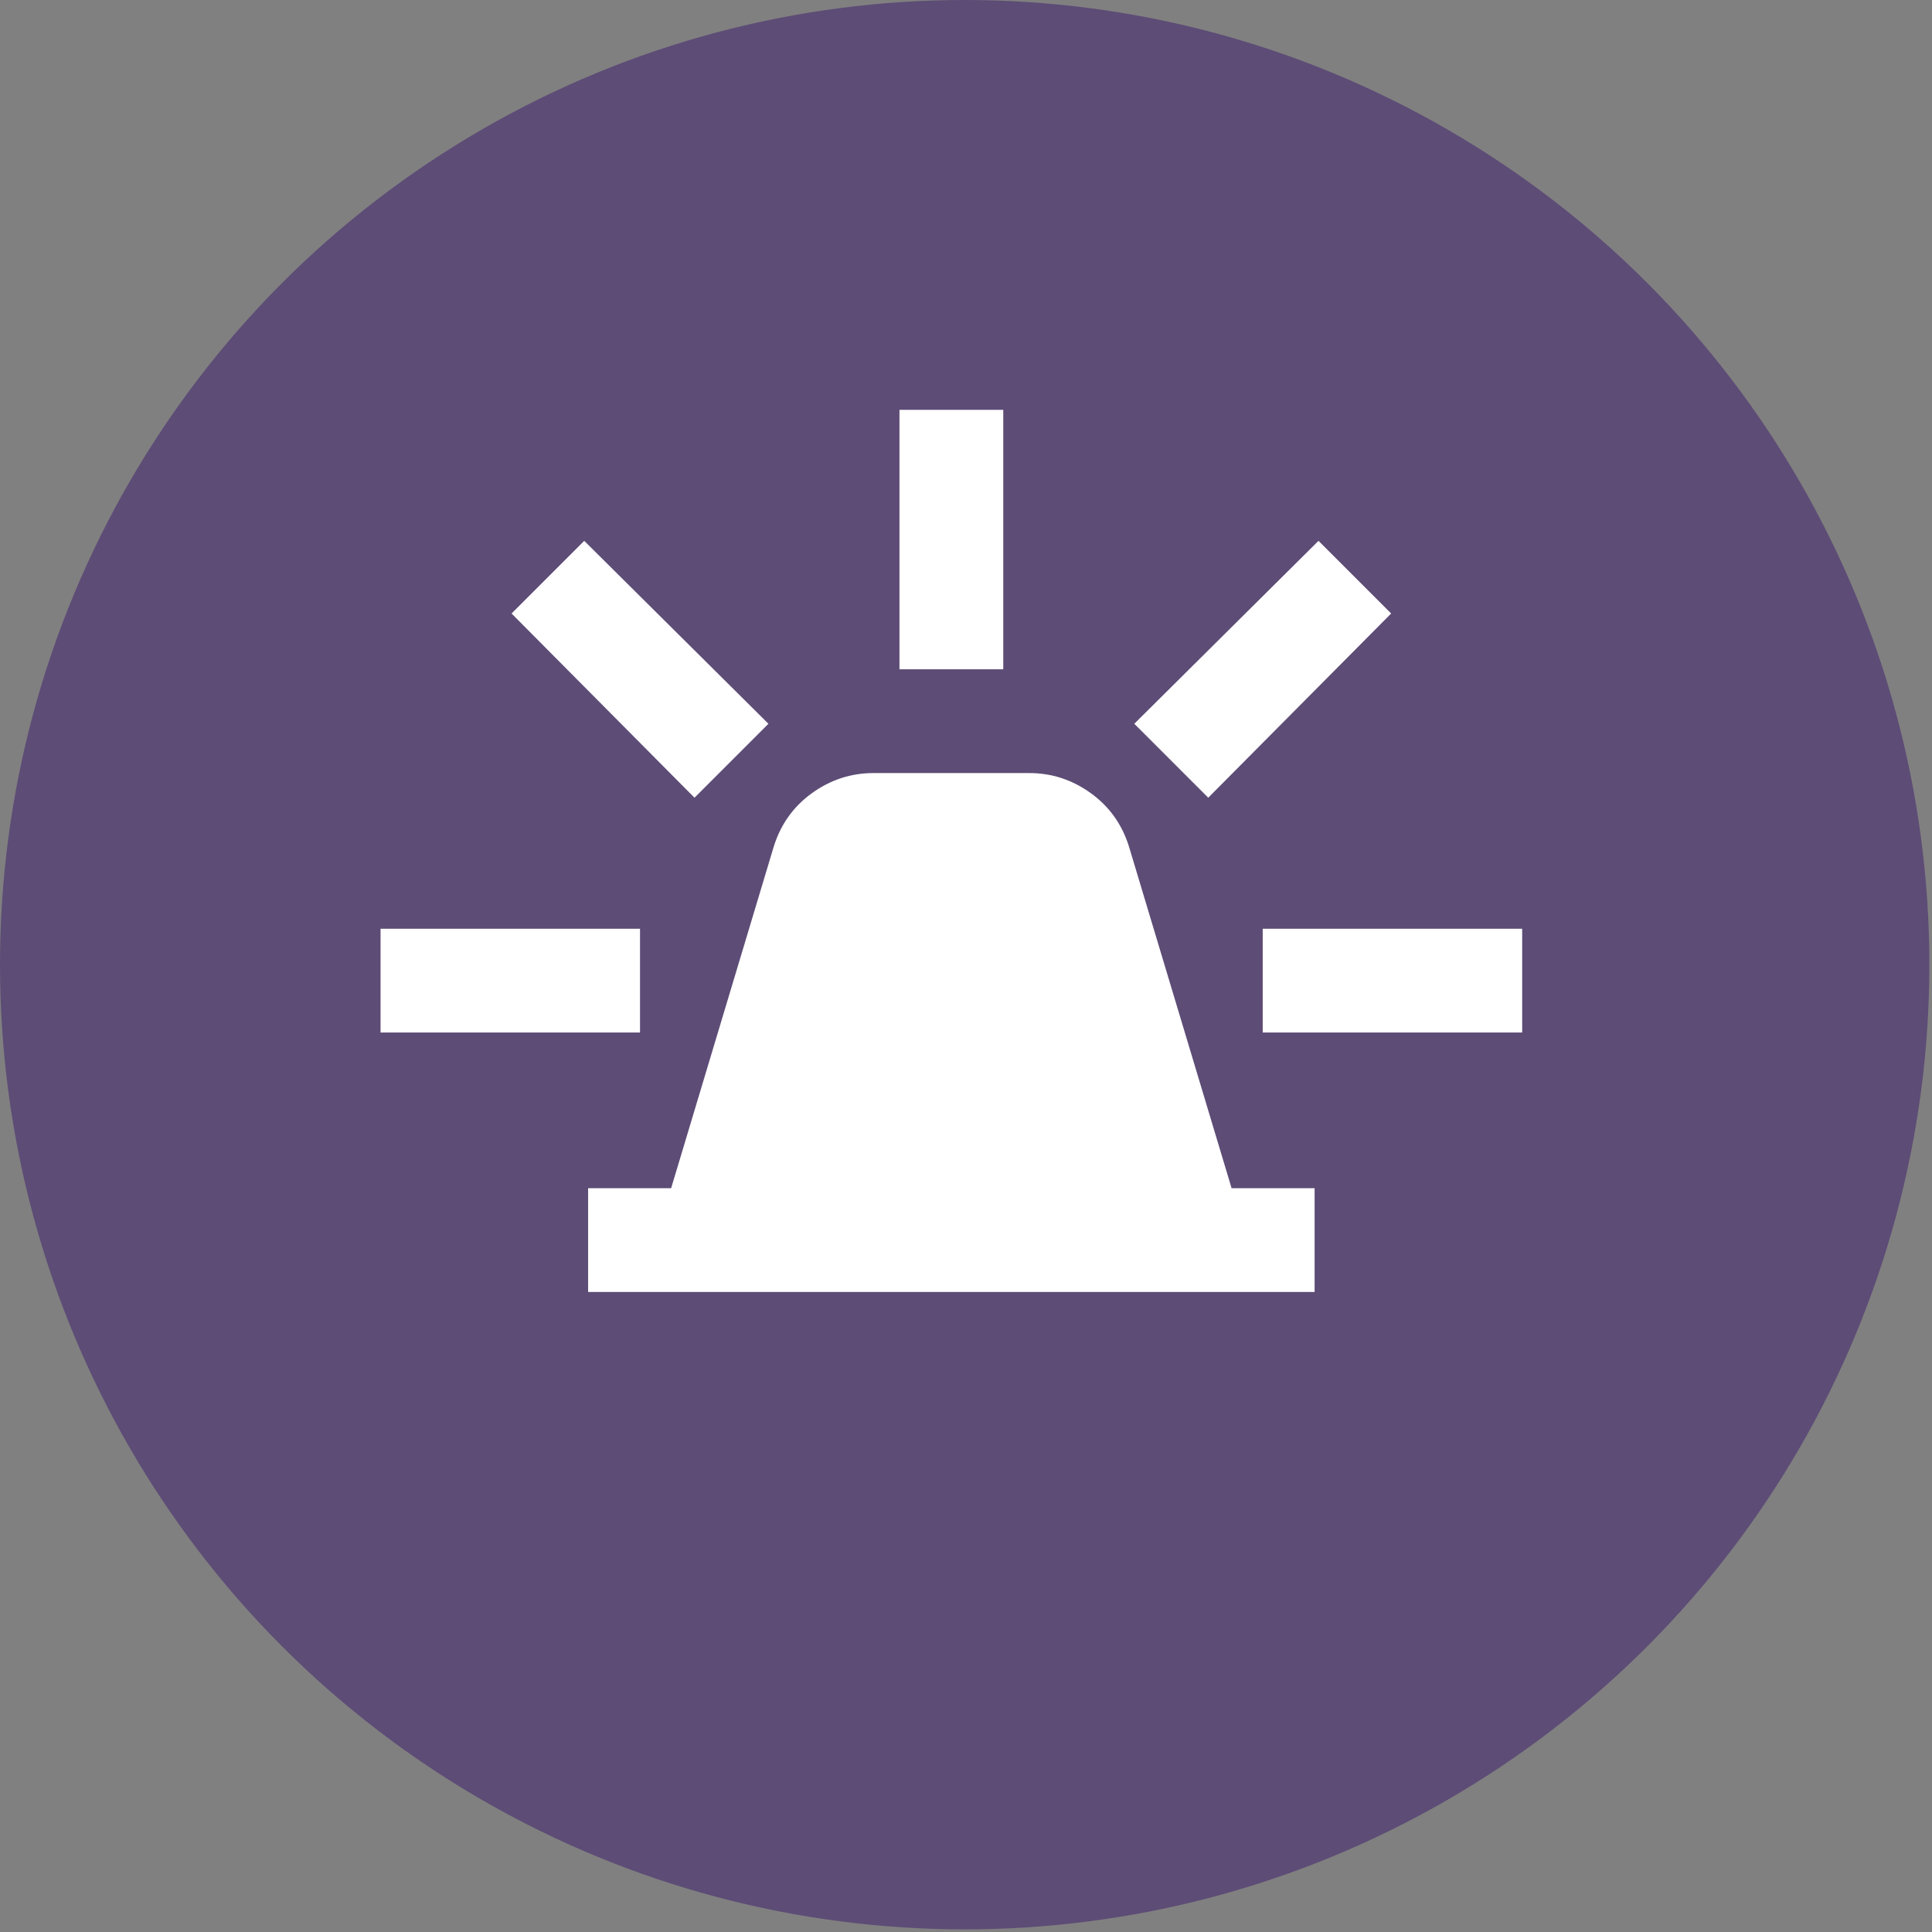 <?xml version="1.0" encoding="UTF-8"?>
<svg xmlns="http://www.w3.org/2000/svg" width="66" height="66" viewBox="0 0 66 66" fill="none">
  <rect x="0" y="0" width="66" height="66" fill="#808080" stroke="none"/>
  <circle cx="32.955" cy="32.955" r="32.955" fill="#5D4C76"></circle>
  <path d="M20.091 44.136V40.591H22.927L26.428 28.935C26.665 28.167 27.101 27.554 27.736 27.096C28.371 26.638 29.073 26.409 29.841 26.409H35.159C35.927 26.409 36.629 26.638 37.264 27.096C37.899 27.554 38.335 28.167 38.572 28.935L42.073 40.591H44.909V44.136H20.091ZM30.727 22.864V14H34.273V22.864H30.727ZM41.275 27.251L38.749 24.725L45.042 18.476L47.524 20.958L41.275 27.251ZM43.136 35.273V31.727H52V35.273H43.136ZM23.725 27.251L17.476 20.958L19.958 18.476L26.251 24.725L23.725 27.251ZM13 35.273V31.727H21.864V35.273H13Z" fill="white"></path>
</svg>
